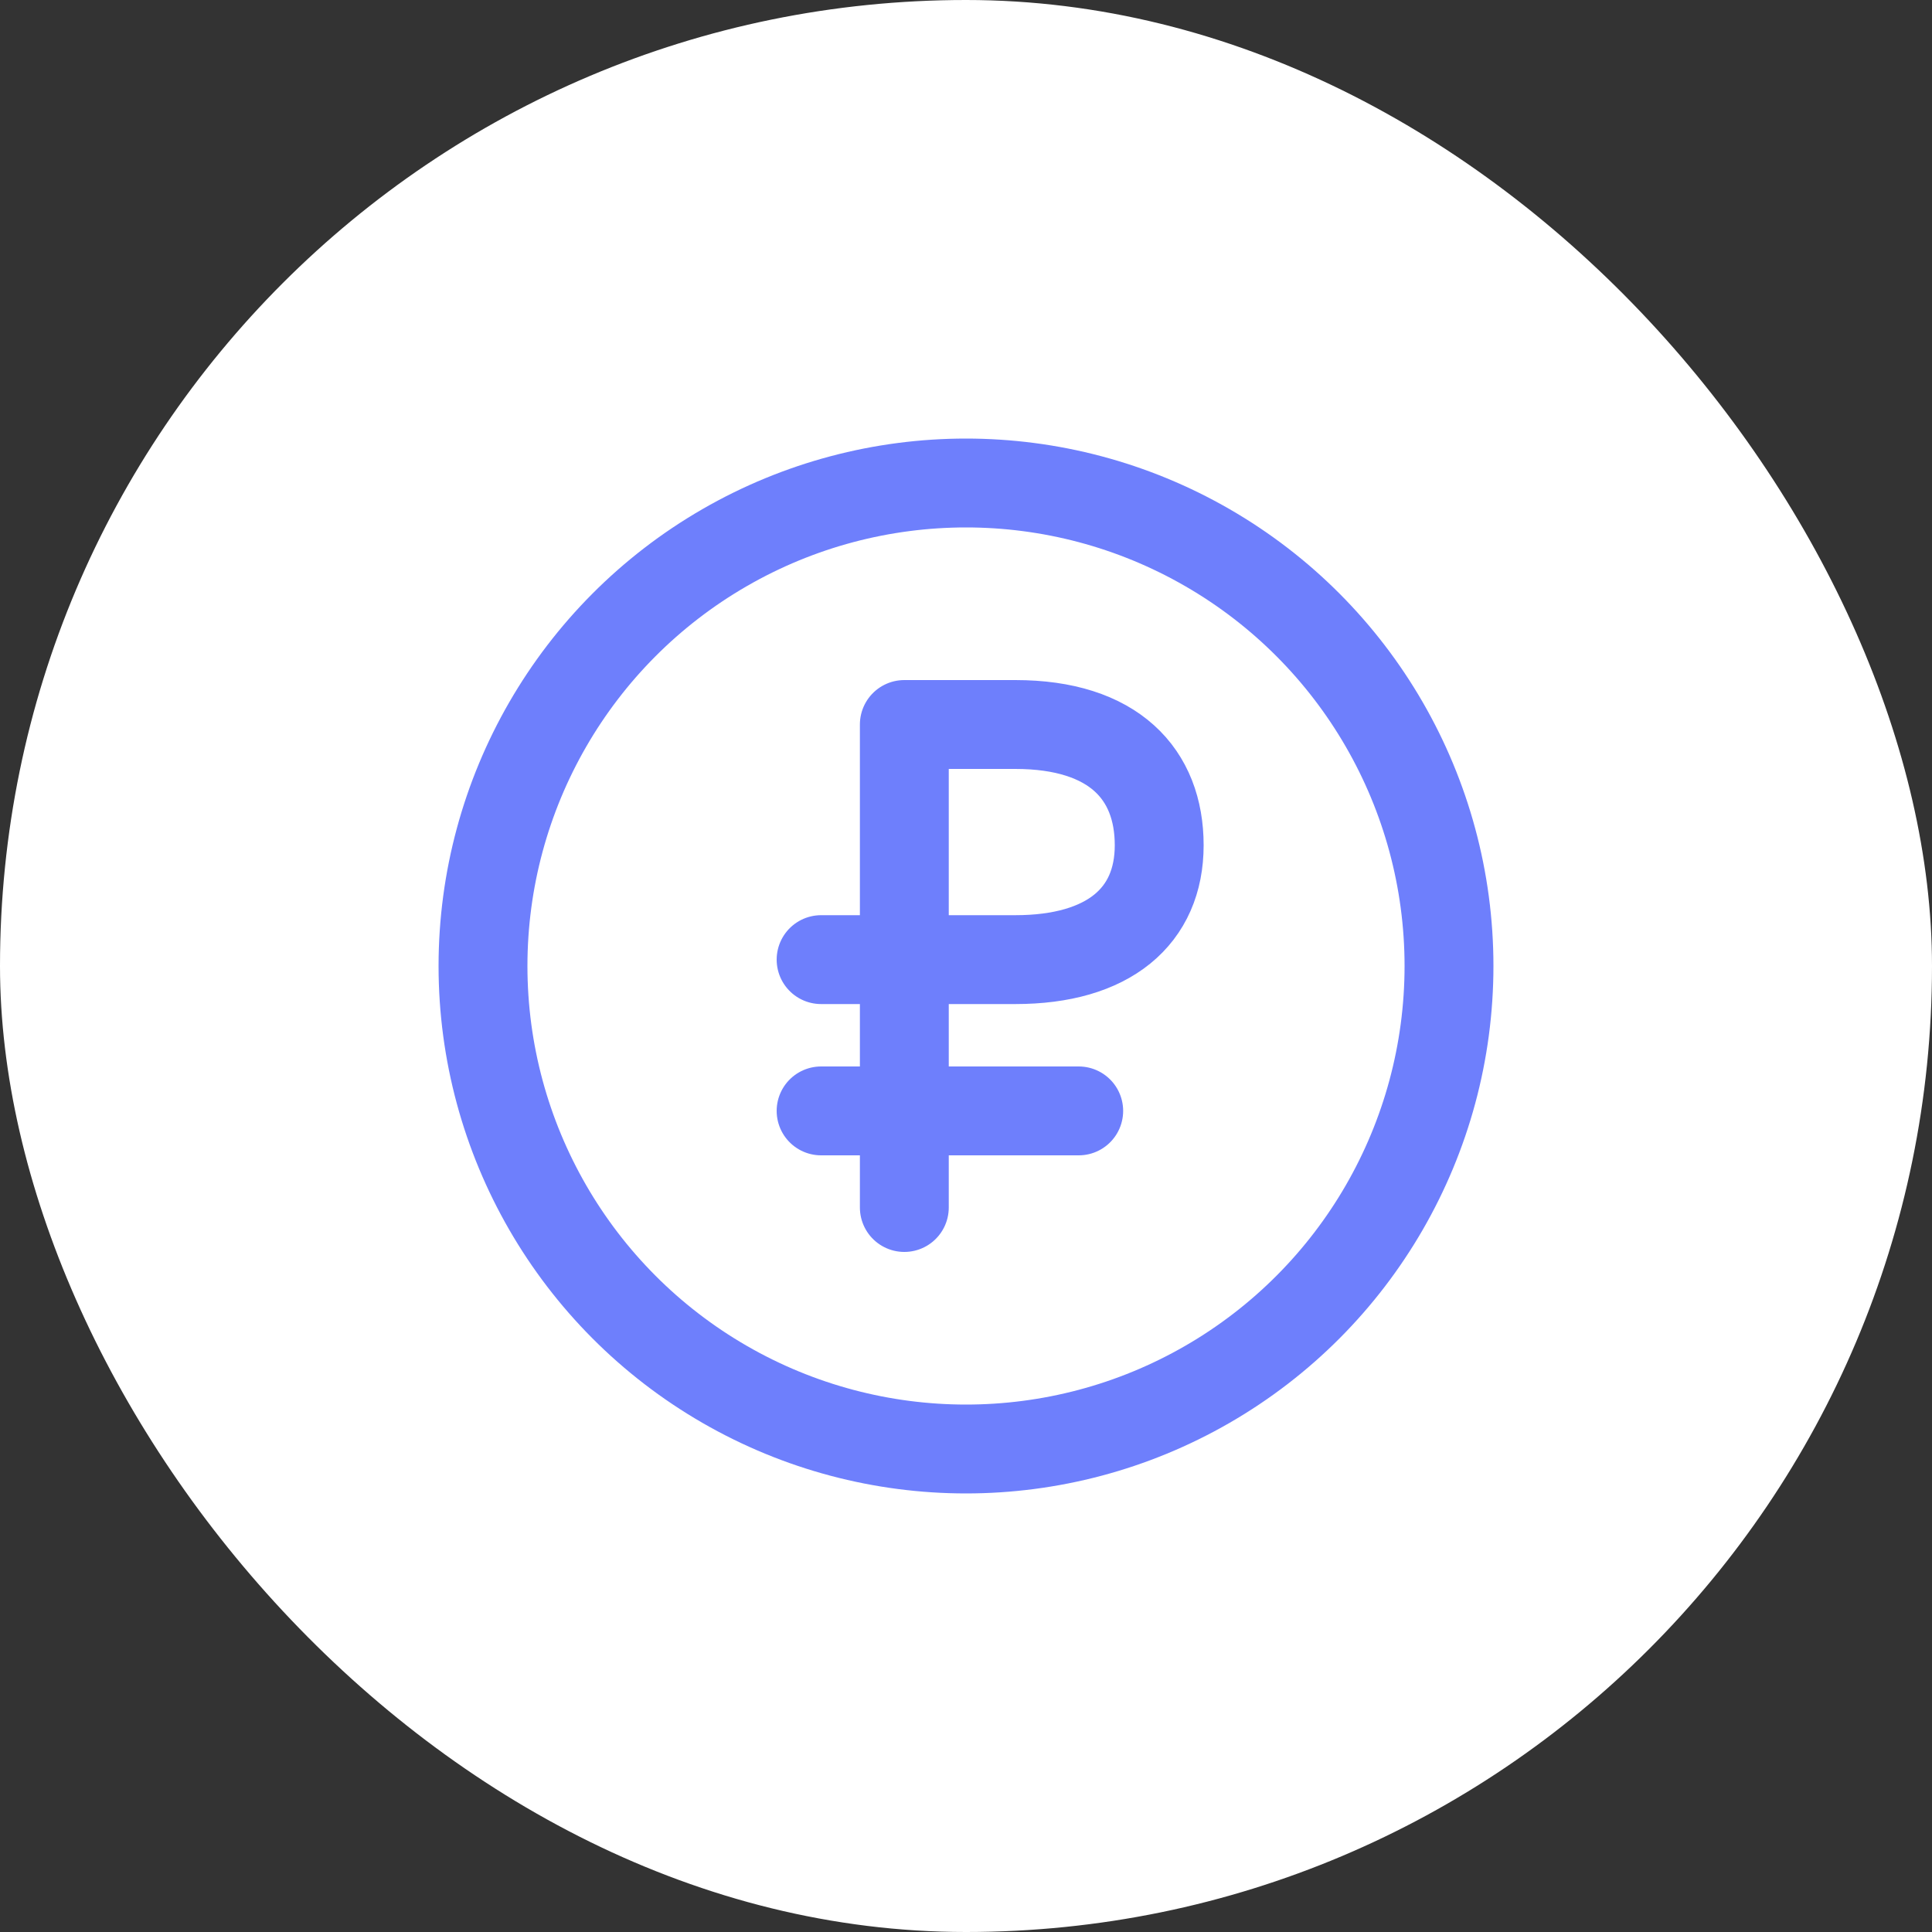<svg width="50" height="50" viewBox="0 0 50 50" fill="none" xmlns="http://www.w3.org/2000/svg">
<rect x="0" y="0" width="50" height="50" fill="#333333" stroke="none"/>
<rect width="50" height="50" rx="25" fill="white"/>
<g clip-path="url(#clip0_18_20259)">
<path d="M23.404 31.25V24.835M23.404 24.835V18.75L26.276 18.75C28.833 18.75 30 20.04 30 21.875C30 23.71 28.697 24.835 26.276 24.835H23.404ZM23.404 24.835H21.25M21.25 28.75H27.917" stroke="#6E7FFC" stroke-width="2.3" stroke-linecap="round" stroke-linejoin="round"/>
<circle cx="25" cy="25" r="12.5" stroke="#6E7FFC" stroke-width="2.3"/>
</g>
<defs>
<clipPath id="clip0_18_20259">
<rect width="27.5" height="27.5" fill="white" transform="translate(11.25 11.25)"/>
</clipPath>
</defs>
</svg>
